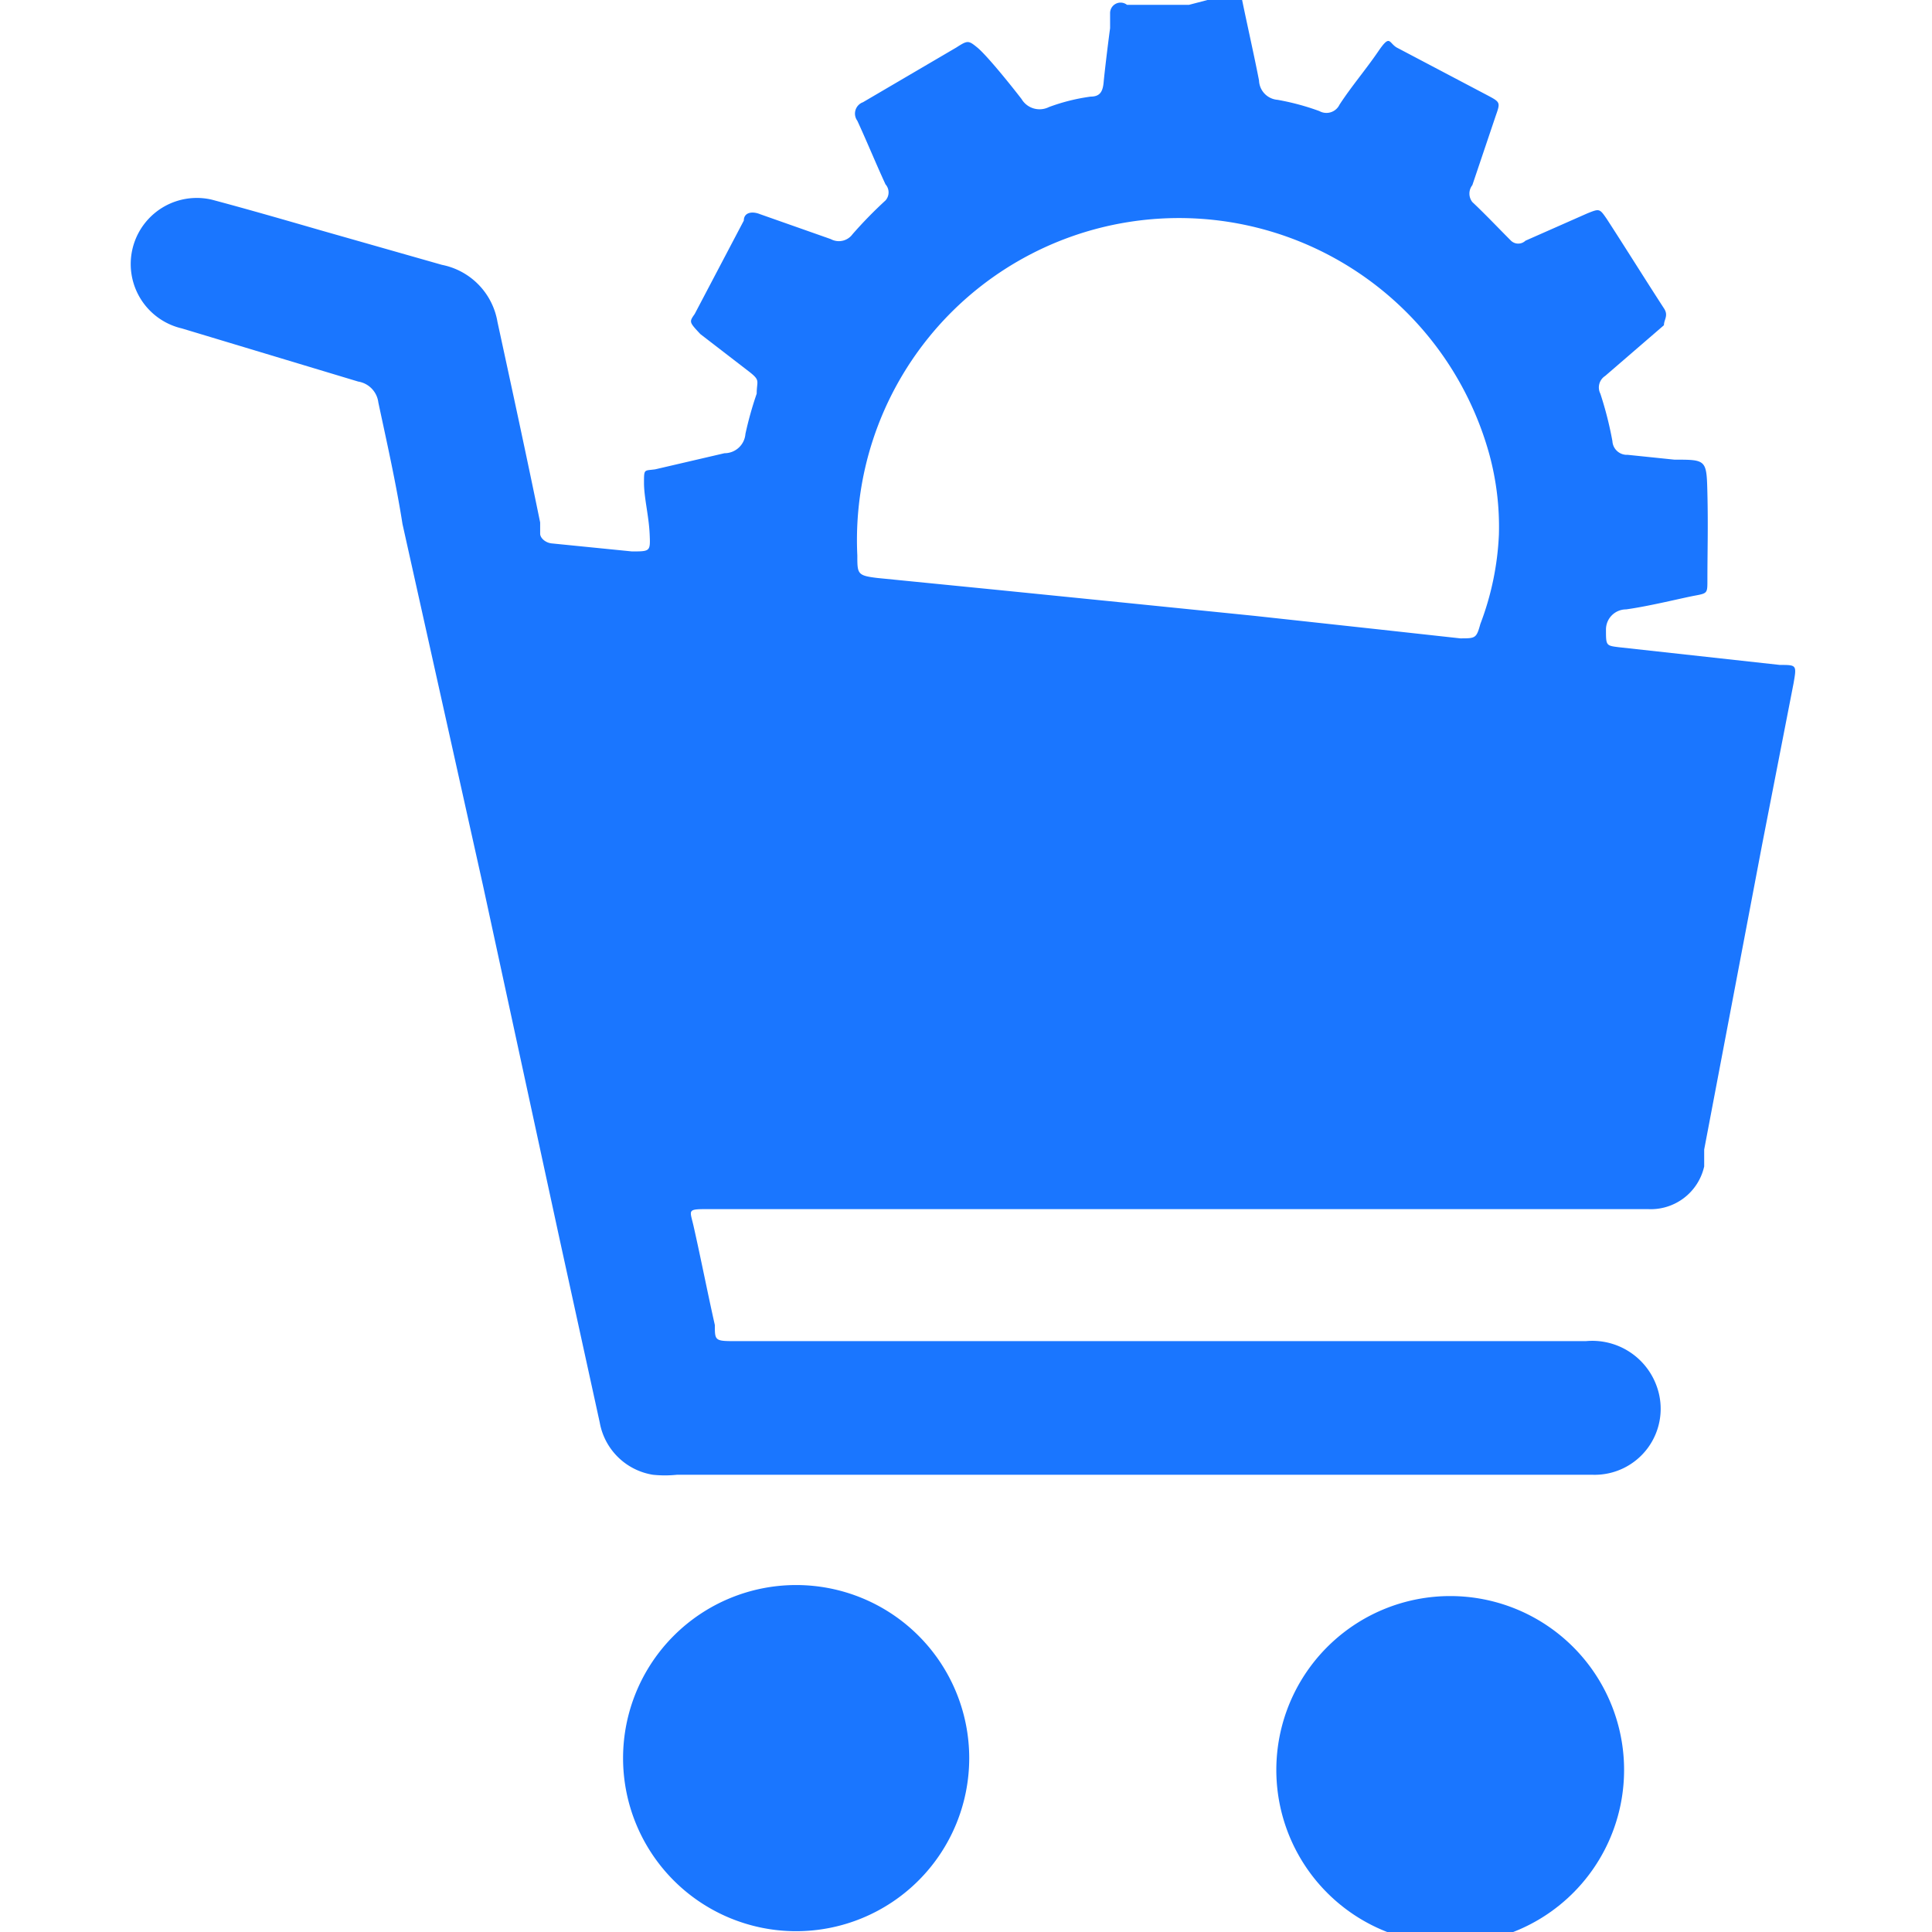 <svg id="Слой_1" data-name="Слой 1" xmlns="http://www.w3.org/2000/svg" width="24" height="24" viewBox="0 0 24 24"><defs><style>.cls-1{fill:#1a76ff;}</style></defs><title>1460</title><path class="cls-1" d="M15.43,0c.07.34.15.69.21,1a.25.25,0,0,0,.23.24,3.05,3.05,0,0,1,.52.14.18.18,0,0,0,.25-.08c.15-.23.33-.44.48-.66s.13-.11.23-.05l1.12.59c.17.09.17.09.11.26l-.29.86a.17.17,0,0,0,0,.21c.16.15.32.32.48.48a.13.13,0,0,0,.18,0l.77-.34c.15-.06.15-.06.24.07.24.37.47.74.71,1.11.06.09,0,.14,0,.21l-.73.63a.17.17,0,0,0-.06.22,4.43,4.43,0,0,1,.15.59.18.18,0,0,0,.19.17l.58.06c.4,0,.4,0,.41.42s0,.72,0,1.08c0,.16,0,.16-.16.19s-.56.13-.85.17a.25.25,0,0,0-.25.25v0c0,.2,0,.2.16.22l2,.22c.21,0,.21,0,.17.23l-.39,2-.72,3.79c0,.07,0,.14,0,.21a.68.68,0,0,1-.7.53H8.82c-.3,0-.25,0-.2.23.09.4.17.81.26,1.21,0,.19,0,.2.24.2H19.7a.85.85,0,0,1,.88.56.82.82,0,0,1-.8,1.1H18.07l-9.66,0a1.44,1.44,0,0,1-.3,0,.8.8,0,0,1-.66-.65l-.51-2.33L6,11,5,6.51C4.92,6,4.8,5.47,4.7,5a.3.3,0,0,0-.25-.26L2.26,4.08a.82.82,0,1,1,.37-1.6c.45.12.9.25,1.35.38l1.51.43A.87.87,0,0,1,6.18,4c.18.83.36,1.66.53,2.49,0,0,0,.09,0,.14s.06.11.14.12l1,.1c.23,0,.23,0,.22-.22S8,6.18,8,6s0-.15.14-.17L9,5.63a.26.26,0,0,0,.26-.24,4.41,4.41,0,0,1,.14-.5c0-.16.05-.16-.09-.27L8.7,4.15C8.56,4,8.56,4,8.63,3.9l.61-1.16c0-.1.1-.12.2-.08l.88.31a.21.21,0,0,0,.27-.06A5.34,5.34,0,0,1,11,2.49a.15.15,0,0,0,0-.2c-.12-.26-.23-.53-.35-.79a.15.15,0,0,1,.07-.23L11.88.59c.14-.09.15-.09.26,0s.38.42.55.64a.26.26,0,0,0,.34.1,2.41,2.41,0,0,1,.52-.13c.12,0,.15-.07.16-.18s.05-.45.08-.67l0-.19A.13.13,0,0,1,14,.06l.77,0L15,0Zm3.19,6.64a3.43,3.43,0,0,0-.12-1,4,4,0,0,0-7.85,1.26c0,.23,0,.25.25.28l1.51.15L14,7.49l1.58.16,1.56.17,1,.11c.19,0,.2,0,.25-.18A3.54,3.54,0,0,0,18.62,6.64Z"/><path class="cls-1" d="M7.74,21.84a2.15,2.15,0,0,1,4.3,0,2.15,2.15,0,1,1-4.3,0Z"/><path class="cls-1" d="M20.17,21.84a2.16,2.16,0,1,1-4.31,0,2.16,2.16,0,0,1,4.31,0Z"/></svg>